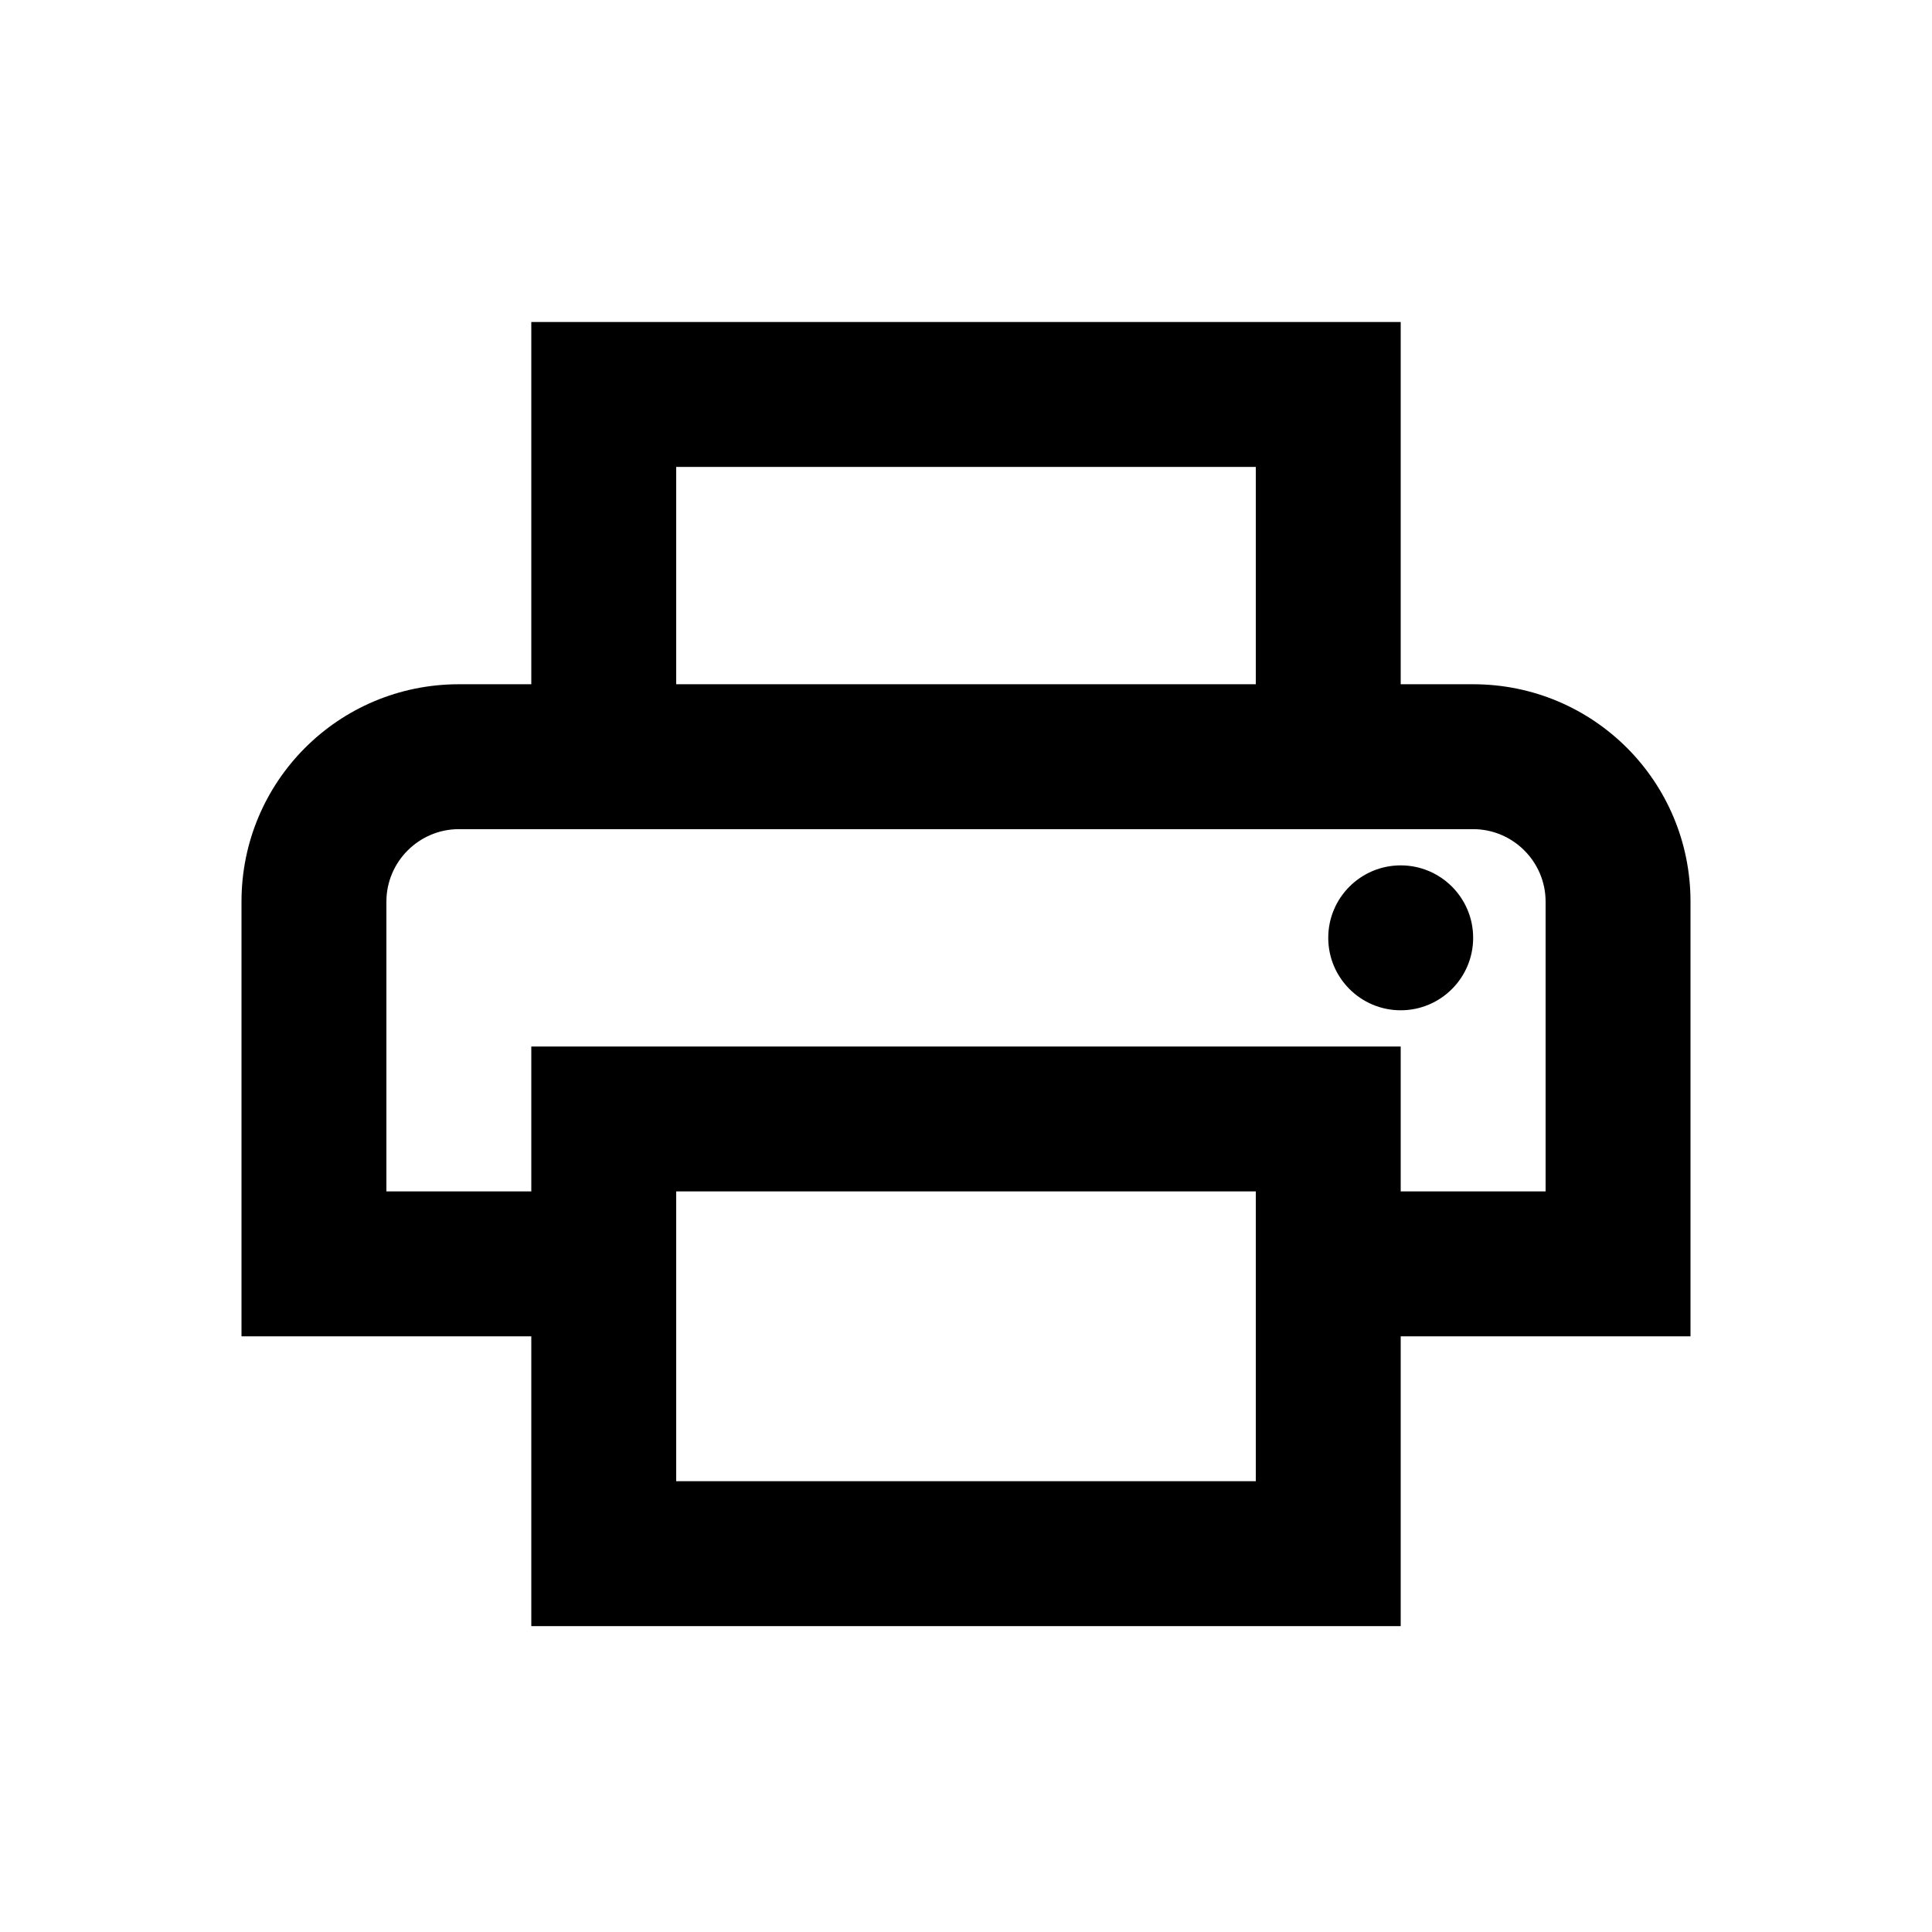 <svg width="24" height="24" viewBox="0 0 24 24" fill="none" xmlns="http://www.w3.org/2000/svg">
<path fill-rule="evenodd" clip-rule="evenodd" d="M18.3 8.5H17.4V4H6.6V8.5H5.7C4.206 8.5 3 9.706 3 11.2V16.6H6.6V20.2H17.4V16.6H21V11.2C21 9.706 19.794 8.5 18.3 8.5ZM8.4 5.8H15.6V8.5H8.4V5.8ZM15.6 18.4V14.8H8.4V18.4H15.6ZM17.4 14.8V13H6.6V14.8H4.8V11.2C4.8 10.705 5.205 10.3 5.7 10.3H18.3C18.795 10.3 19.2 10.705 19.2 11.2V14.8H17.4ZM16.5 11.65C16.5 11.153 16.903 10.75 17.4 10.75C17.897 10.75 18.3 11.153 18.3 11.65C18.3 12.147 17.897 12.55 17.4 12.55C16.903 12.55 16.5 12.147 16.5 11.65Z" fill="black"/>
</svg>

